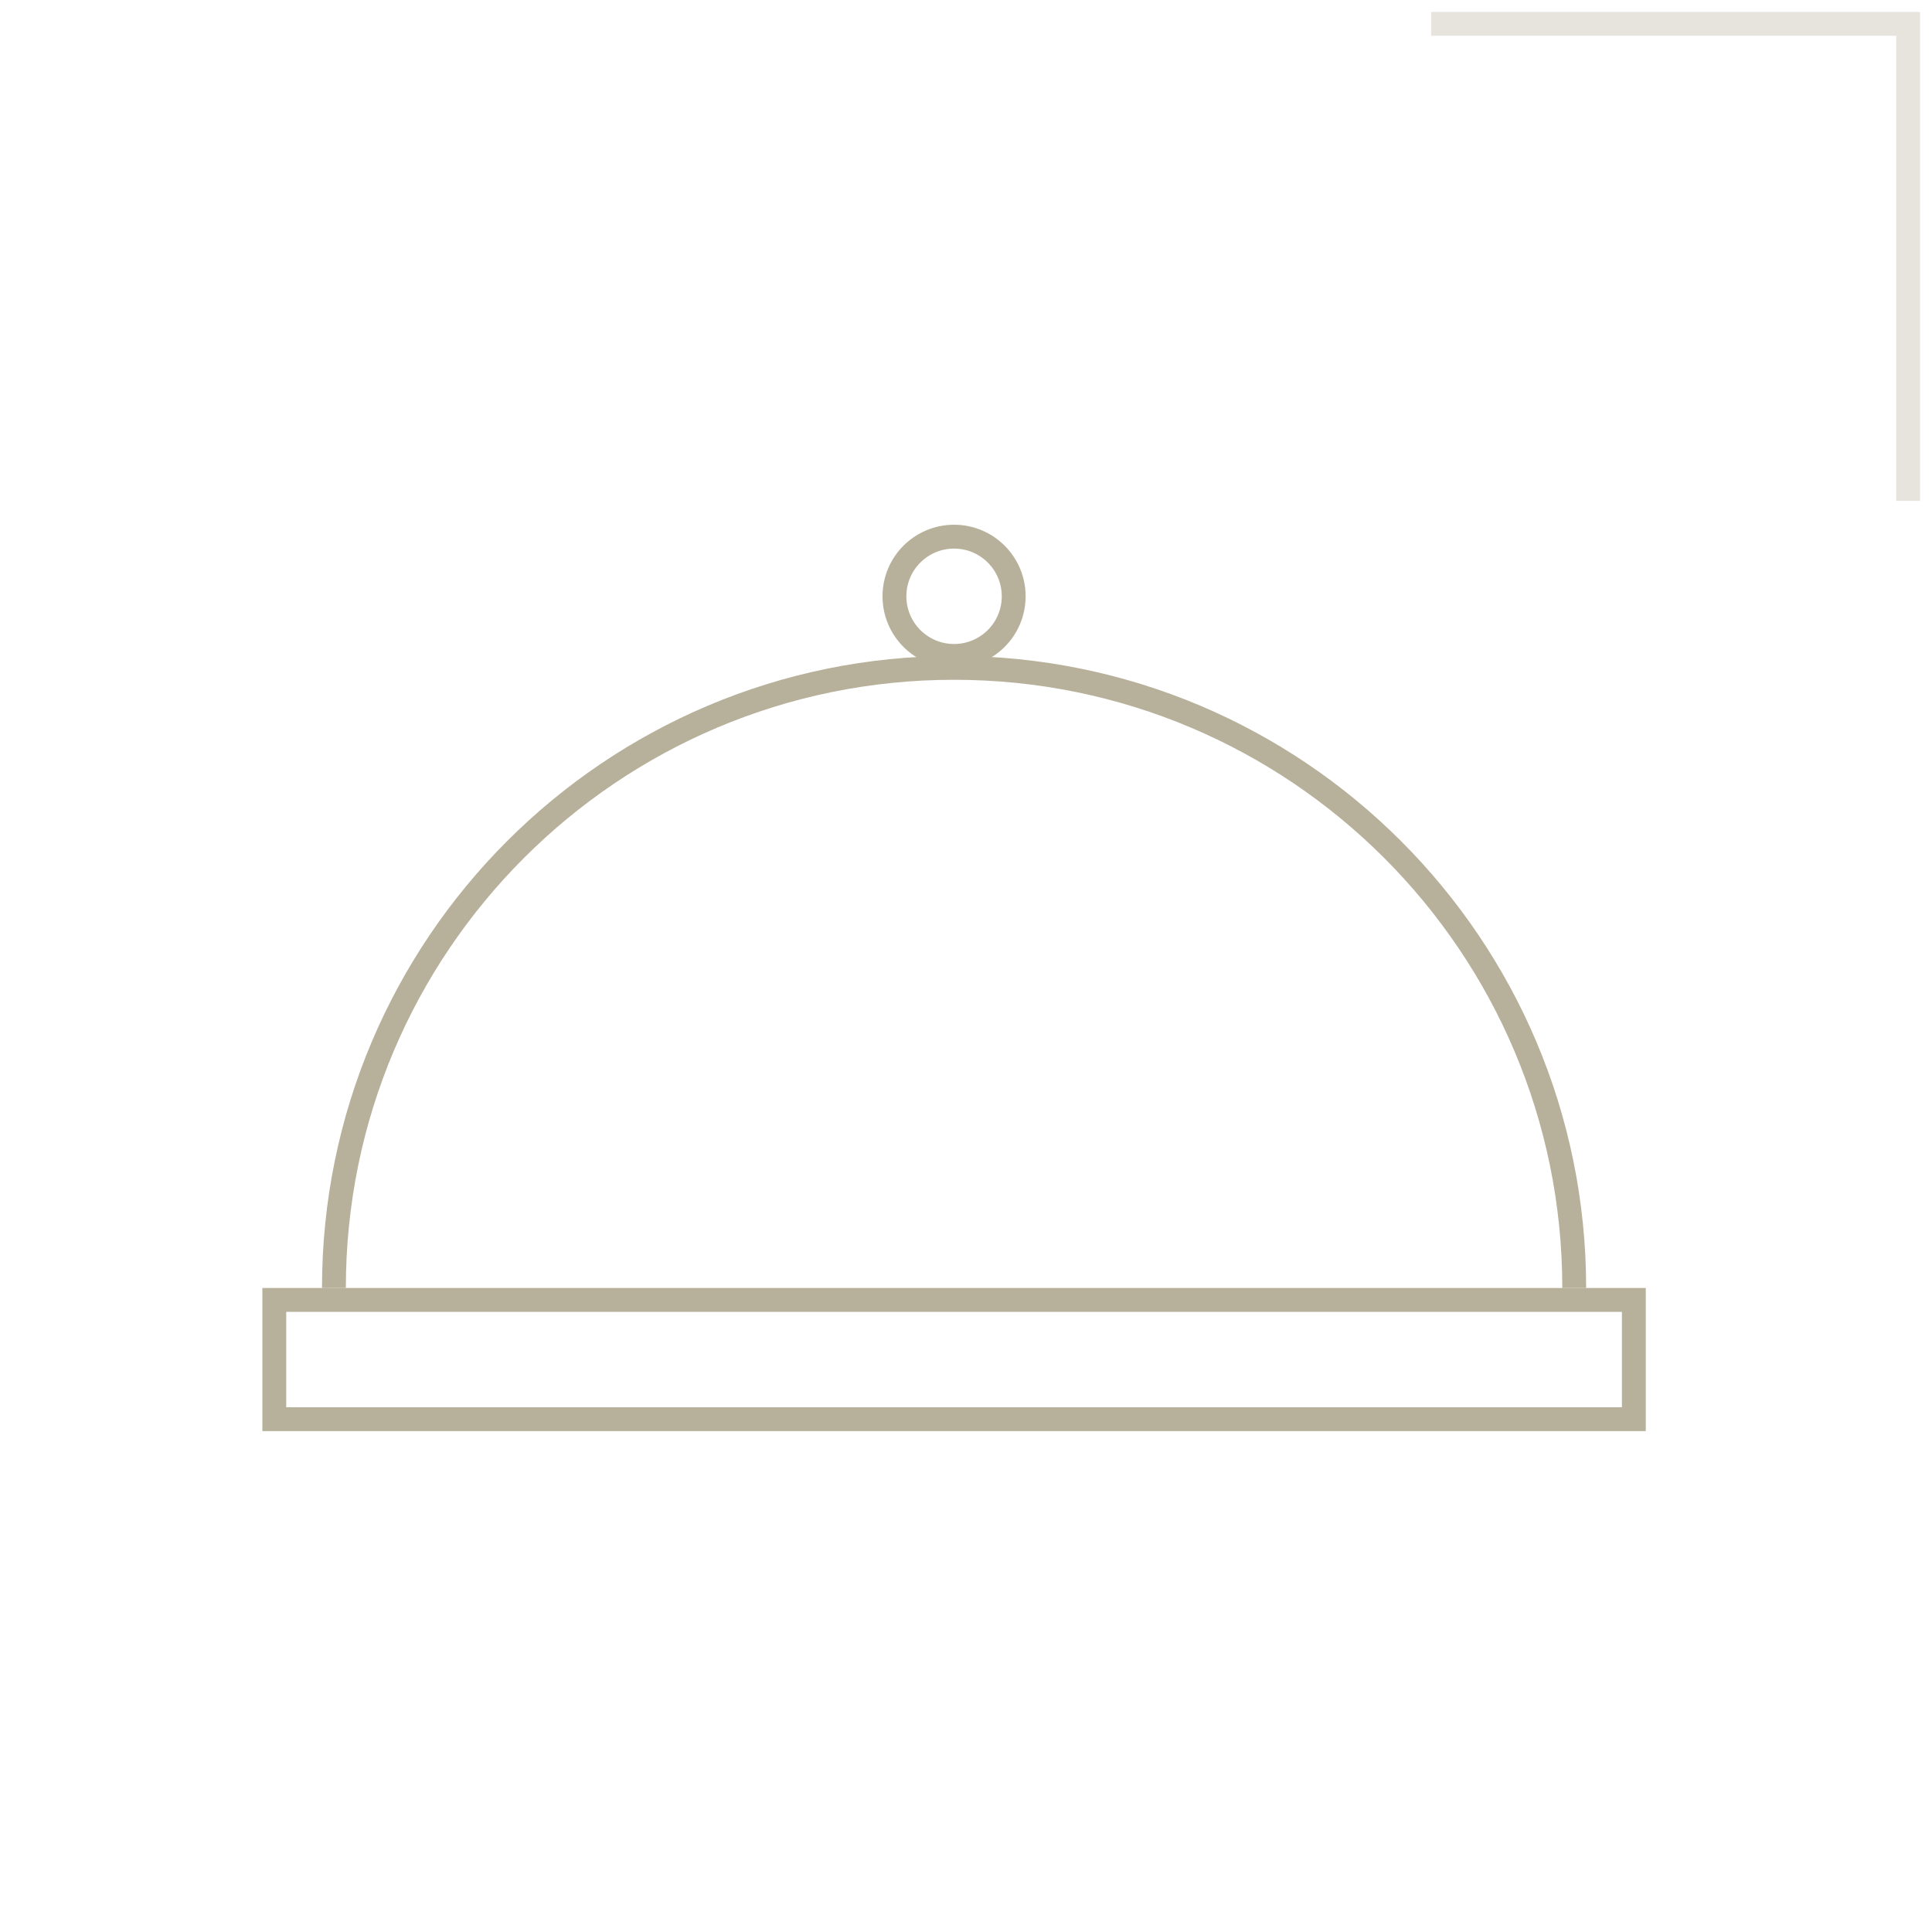 <?xml version="1.0" encoding="UTF-8"?> <svg xmlns="http://www.w3.org/2000/svg" width="81" height="81" viewBox="0 0 81 81" fill="none"> <path d="M80 21L80 1L60 1" stroke="#D1CBBF" stroke-opacity="0.5"></path> <rect x="11.5" y="54.5" width="57" height="5" stroke="#B7B09A"></rect> <path d="M66 54C66 39.641 54.359 28 40 28C25.641 28 14 39.641 14 54" stroke="#B7B09A"></path> <circle cx="40" cy="25" r="2.5" stroke="#B7B09A"></circle> </svg> 